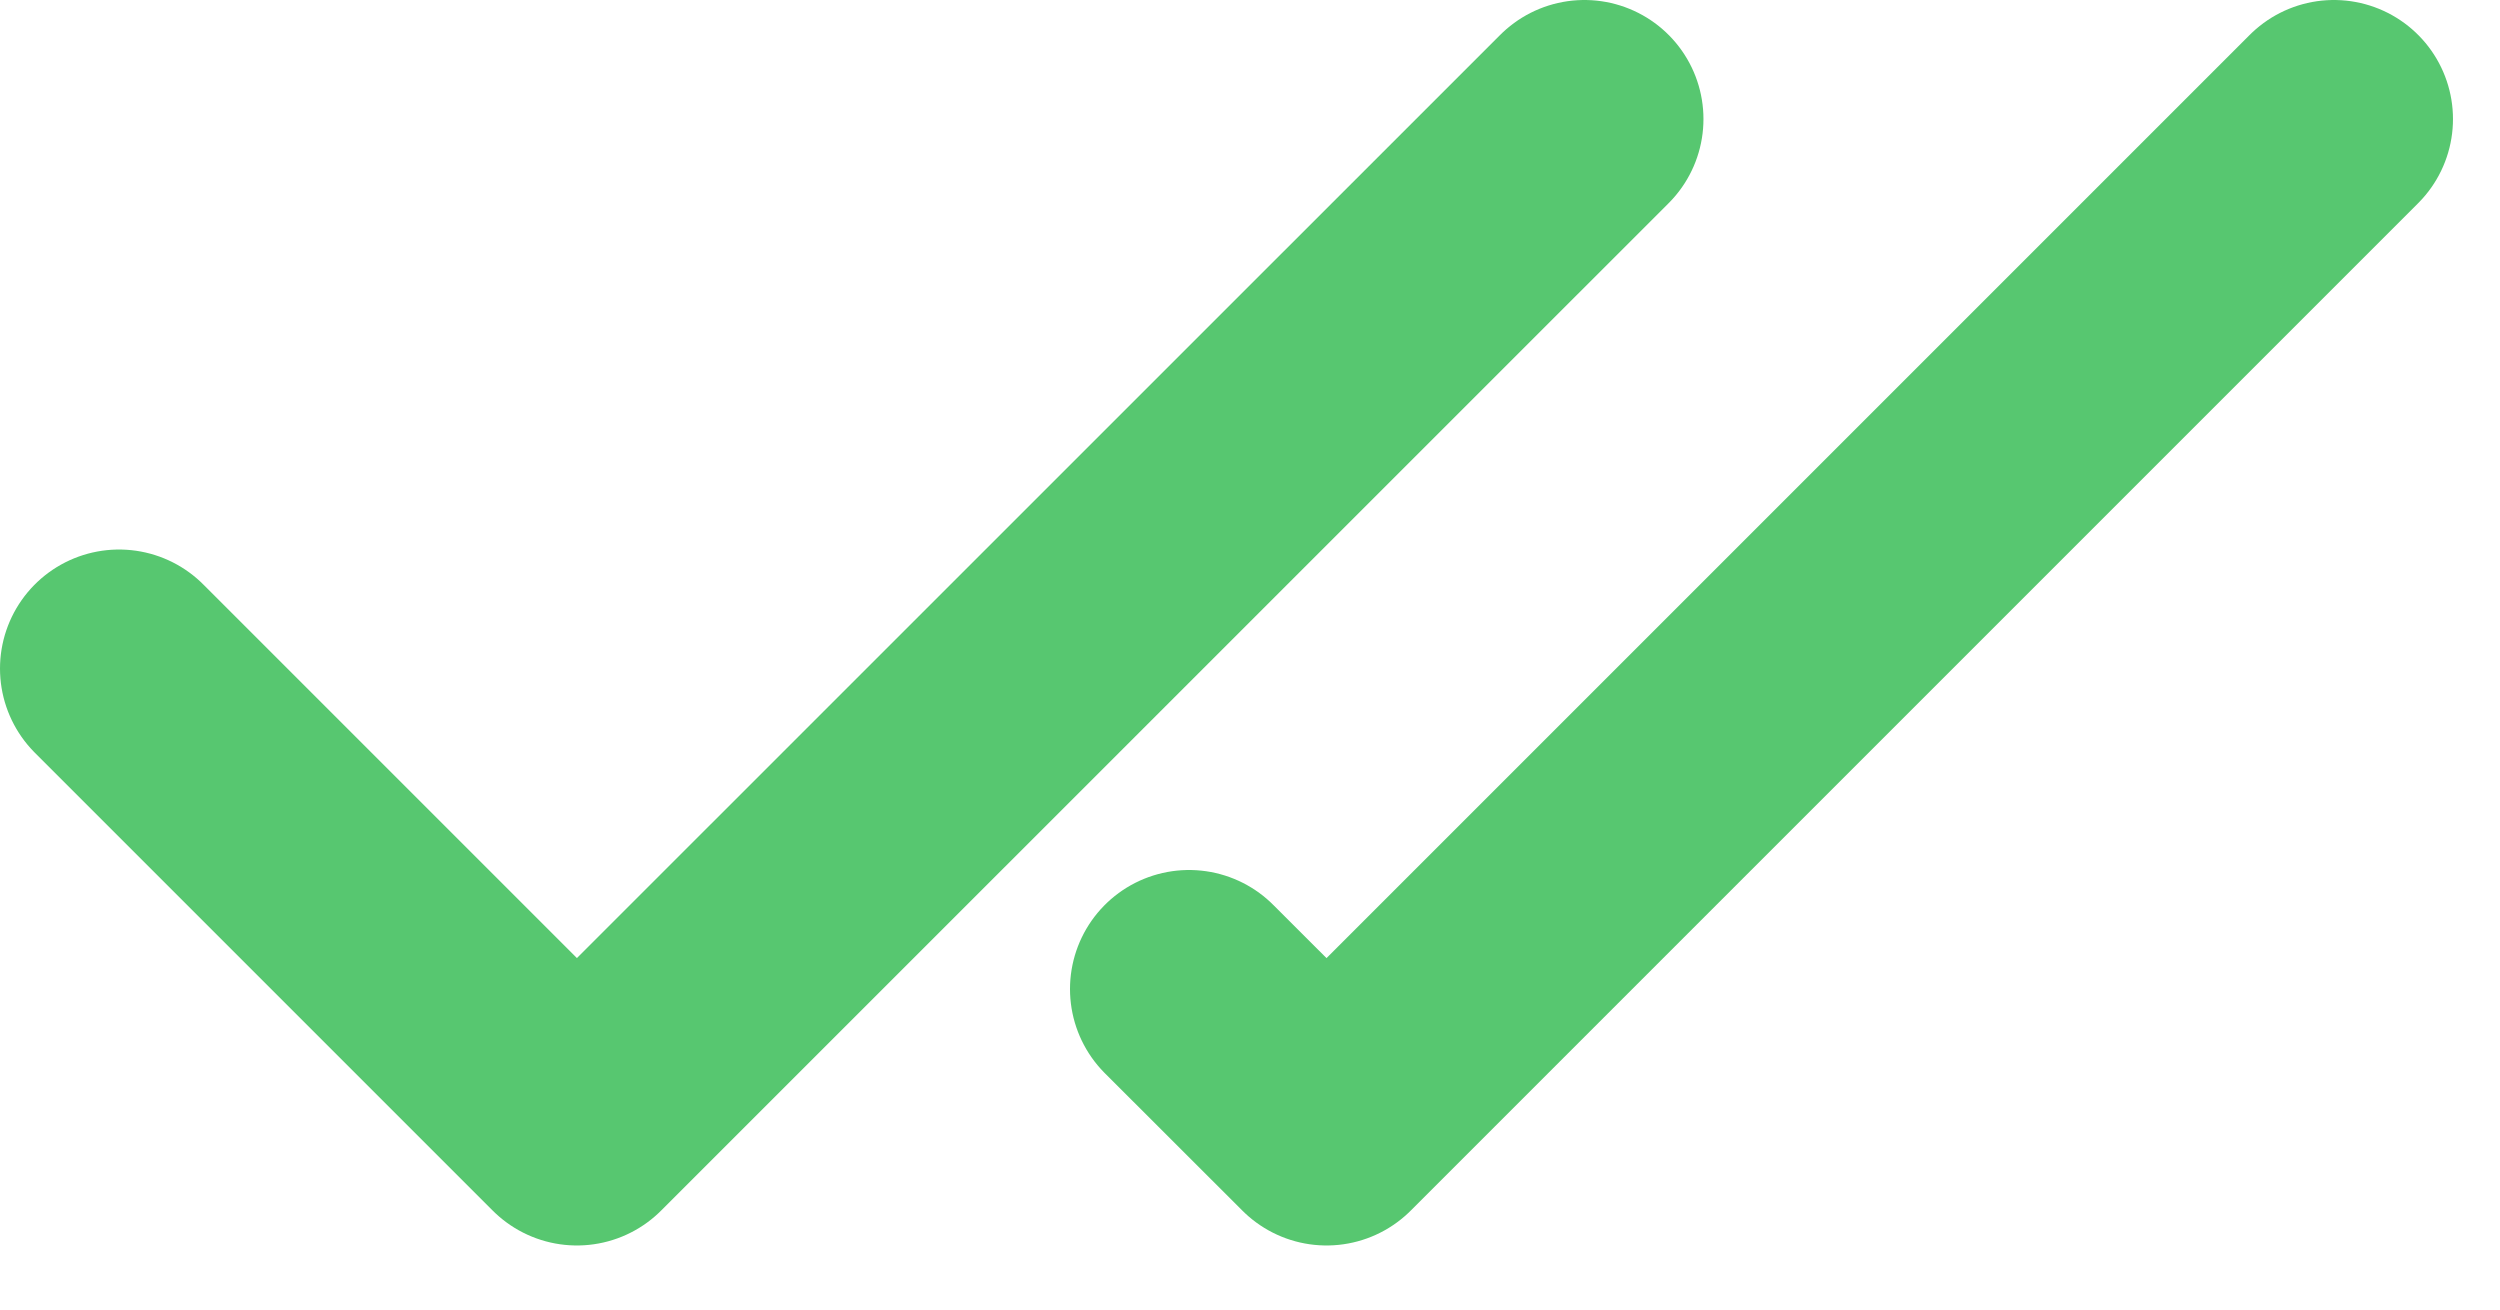 <?xml version="1.0" encoding="UTF-8"?> <svg xmlns="http://www.w3.org/2000/svg" width="21" height="11" viewBox="0 0 21 11" fill="none"> <path d="M13.309 1L4.846 9.462L1 5.616" stroke="#57C770" stroke-width="2" stroke-linecap="round" stroke-linejoin="round"></path> <path d="M19.605 1L11.143 9.462L9.988 8.308" stroke="#57C770" stroke-width="2" stroke-linecap="round" stroke-linejoin="round"></path> </svg> 